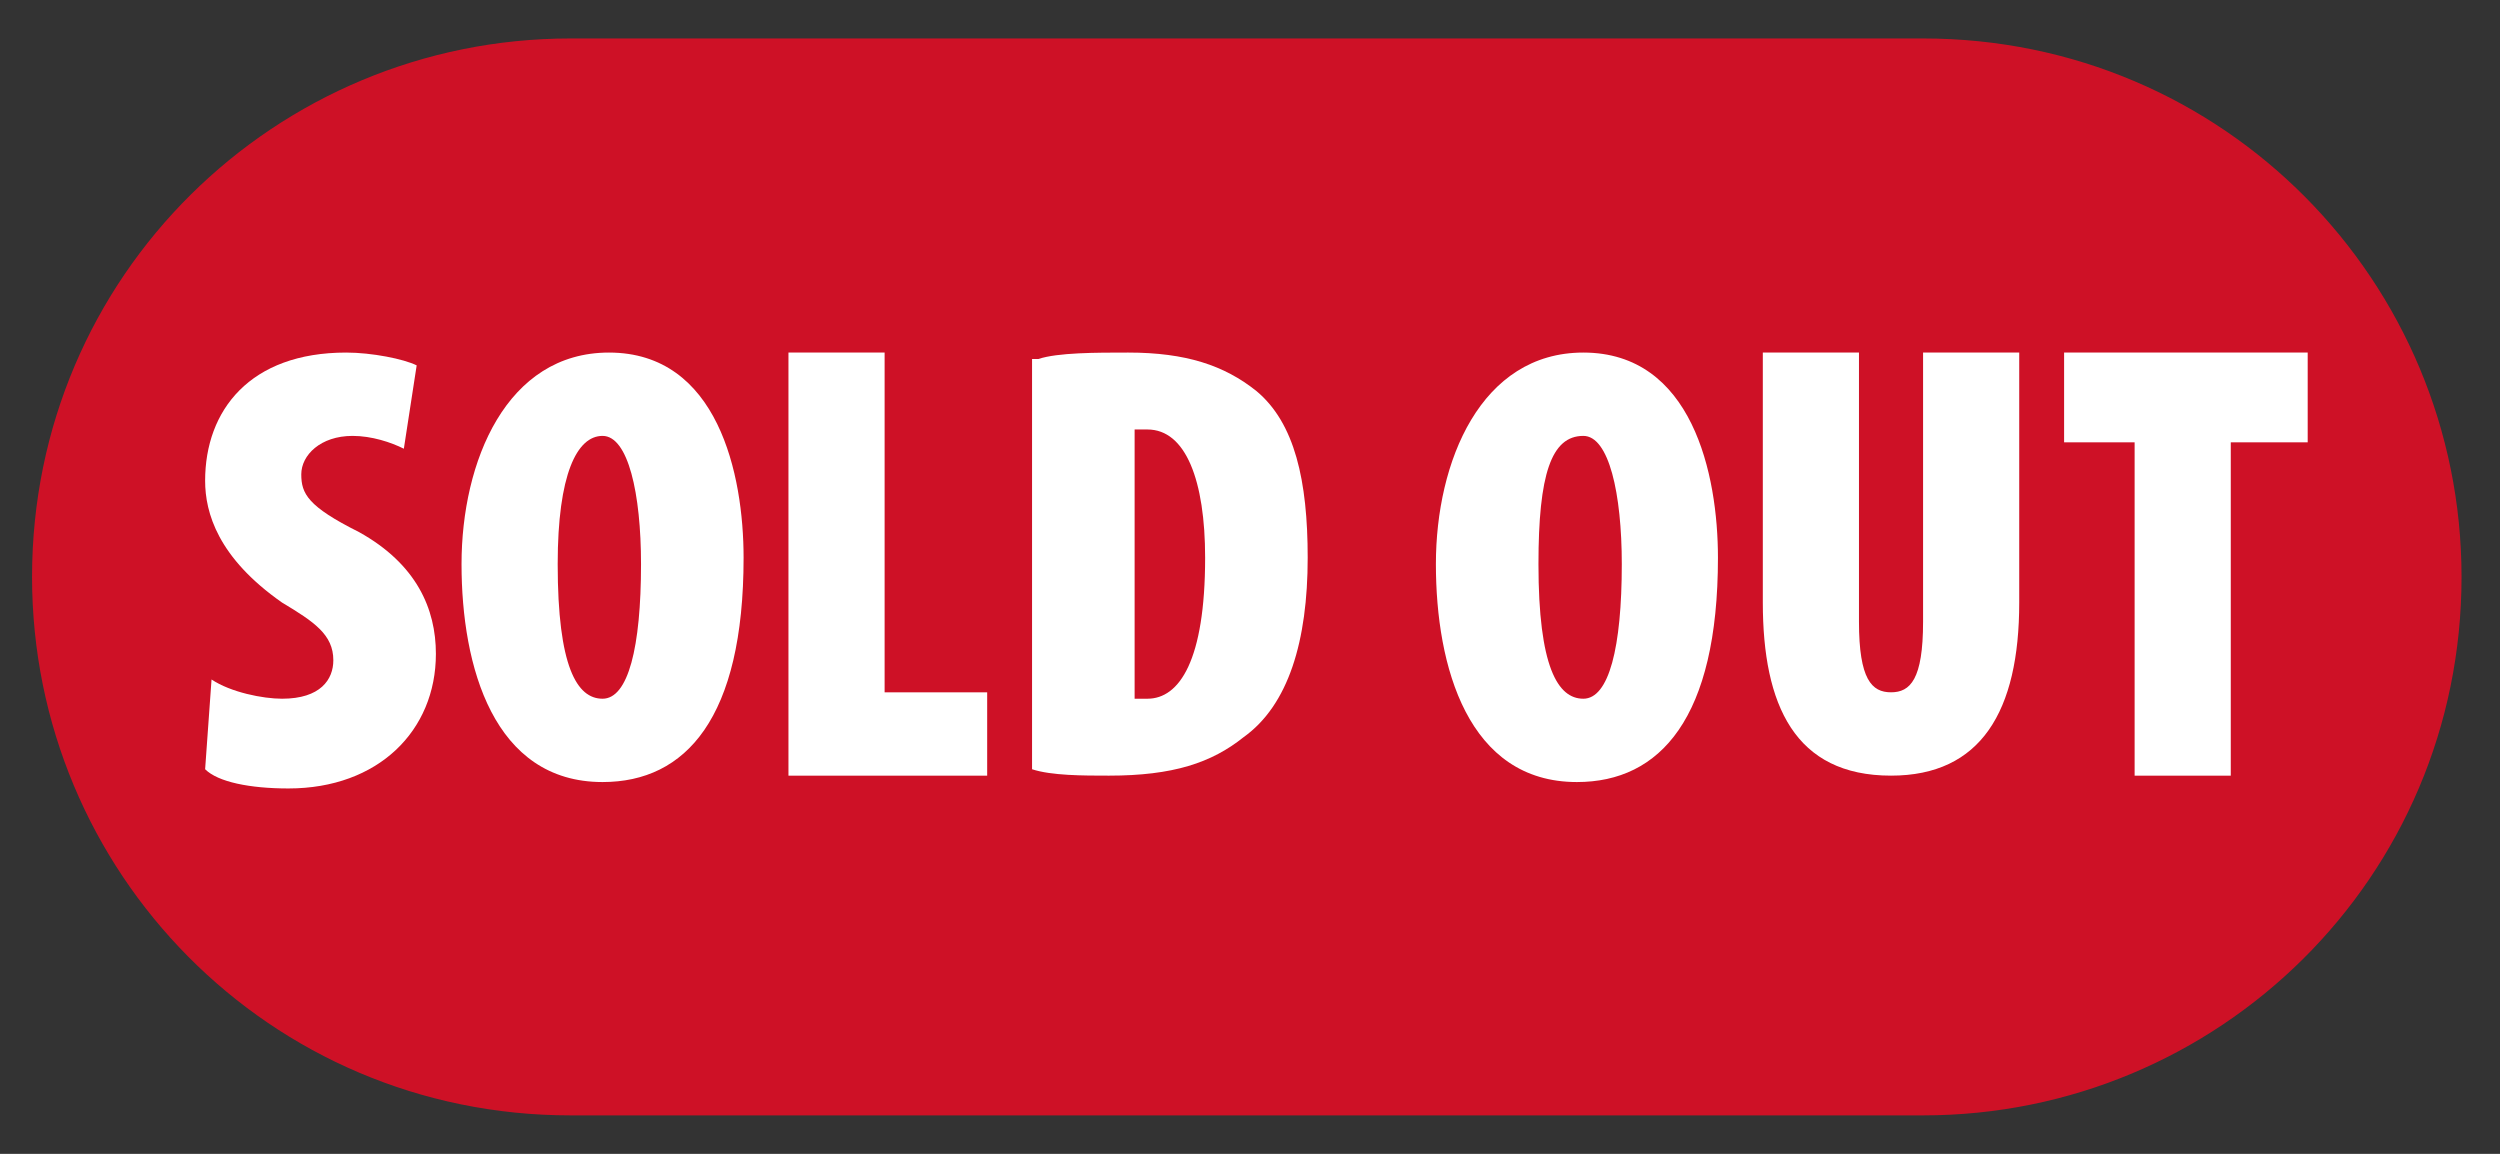 <?xml version="1.0" encoding="utf-8"?>
<!-- Generator: Adobe Illustrator 21.1.0, SVG Export Plug-In . SVG Version: 6.00 Build 0)  -->
<svg version="1.1" id="Слой_1" xmlns="http://www.w3.org/2000/svg" xmlns:xlink="http://www.w3.org/1999/xlink" x="0px" y="0px"
	 viewBox="0 0 39 18" style="enable-background:new 0 0 39 18;" xml:space="preserve">
<rect x="0" y="0" width="39" height="18" fill="#333333" stroke="none"/>
<style type="text/css">
	.st0{fill:#CE1126;}
	.st1{fill:#FFFFFF;}
</style>
<g>
	<path class="st0" d="M8.9,0.6h21.1c4.7,0,8.4,3.8,8.4,8.4l0,0c0,4.7-3.8,8.4-8.4,8.4H8.9c-4.7,0-8.4-3.8-8.4-8.4l0,0
		C0.5,4.3,4.3,0.6,8.9,0.6z"/>
	<g>
		<path class="st1" d="M3.3,10.6c0.3,0.2,0.8,0.3,1.1,0.3c0.6,0,0.8-0.3,0.8-0.6c0-0.4-0.3-0.6-0.8-0.9C3.4,8.7,3.2,8,3.2,7.5
			c0-1.1,0.7-2,2.2-2c0.4,0,0.9,0.1,1.1,0.2L6.3,7C6.1,6.9,5.8,6.8,5.5,6.8c-0.5,0-0.8,0.3-0.8,0.6c0,0.3,0.1,0.5,0.9,0.9
			c0.9,0.5,1.2,1.2,1.2,1.9c0,1.2-0.9,2.1-2.3,2.1c-0.6,0-1.1-0.1-1.3-0.3L3.3,10.6z"/>
		<path class="st1" d="M11.6,8.7c0,2.5-0.9,3.5-2.2,3.5c-1.7,0-2.2-1.8-2.2-3.4c0-1.6,0.7-3.3,2.3-3.3C11.2,5.5,11.6,7.4,11.6,8.7z
			 M8.7,8.8c0,1.6,0.3,2.1,0.7,2.1c0.4,0,0.6-0.8,0.6-2.1c0-1.1-0.2-2-0.6-2C9,6.8,8.7,7.4,8.7,8.8z"/>
		<path class="st1" d="M12.3,5.5h1.5v5.3h1.6v1.3h-3.1V5.5z"/>
		<path class="st1" d="M16.2,5.6c0.3-0.1,0.9-0.1,1.4-0.1c0.9,0,1.5,0.2,2,0.6c0.6,0.5,0.8,1.4,0.8,2.6c0,1.3-0.3,2.3-1,2.8
			c-0.5,0.4-1.1,0.6-2.1,0.6c-0.4,0-0.9,0-1.2-0.1V5.6z M17.7,10.9c0,0,0.1,0,0.2,0c0.5,0,0.9-0.6,0.9-2.2c0-1.2-0.3-2-0.9-2
			c-0.1,0-0.1,0-0.2,0V10.9z"/>
		<path class="st1" d="M26.8,8.7c0,2.5-0.9,3.5-2.2,3.5c-1.7,0-2.2-1.8-2.2-3.4c0-1.6,0.7-3.3,2.3-3.3C26.4,5.5,26.8,7.4,26.8,8.7z
			 M24,8.8c0,1.6,0.3,2.1,0.7,2.1c0.4,0,0.6-0.8,0.6-2.1c0-1.1-0.2-2-0.6-2C24.2,6.8,24,7.4,24,8.8z"/>
		<path class="st1" d="M29,5.5v4.2c0,0.9,0.2,1.1,0.5,1.1c0.3,0,0.5-0.2,0.5-1.1V5.5h1.5v3.9c0,1.7-0.6,2.7-2,2.7
			c-1.5,0-2-1.1-2-2.7V5.5H29z"/>
		<path class="st1" d="M33.3,6.9h-1.1V5.5H36v1.4h-1.2v5.2h-1.5V6.9z"/>
	</g>
</g>
</svg>
